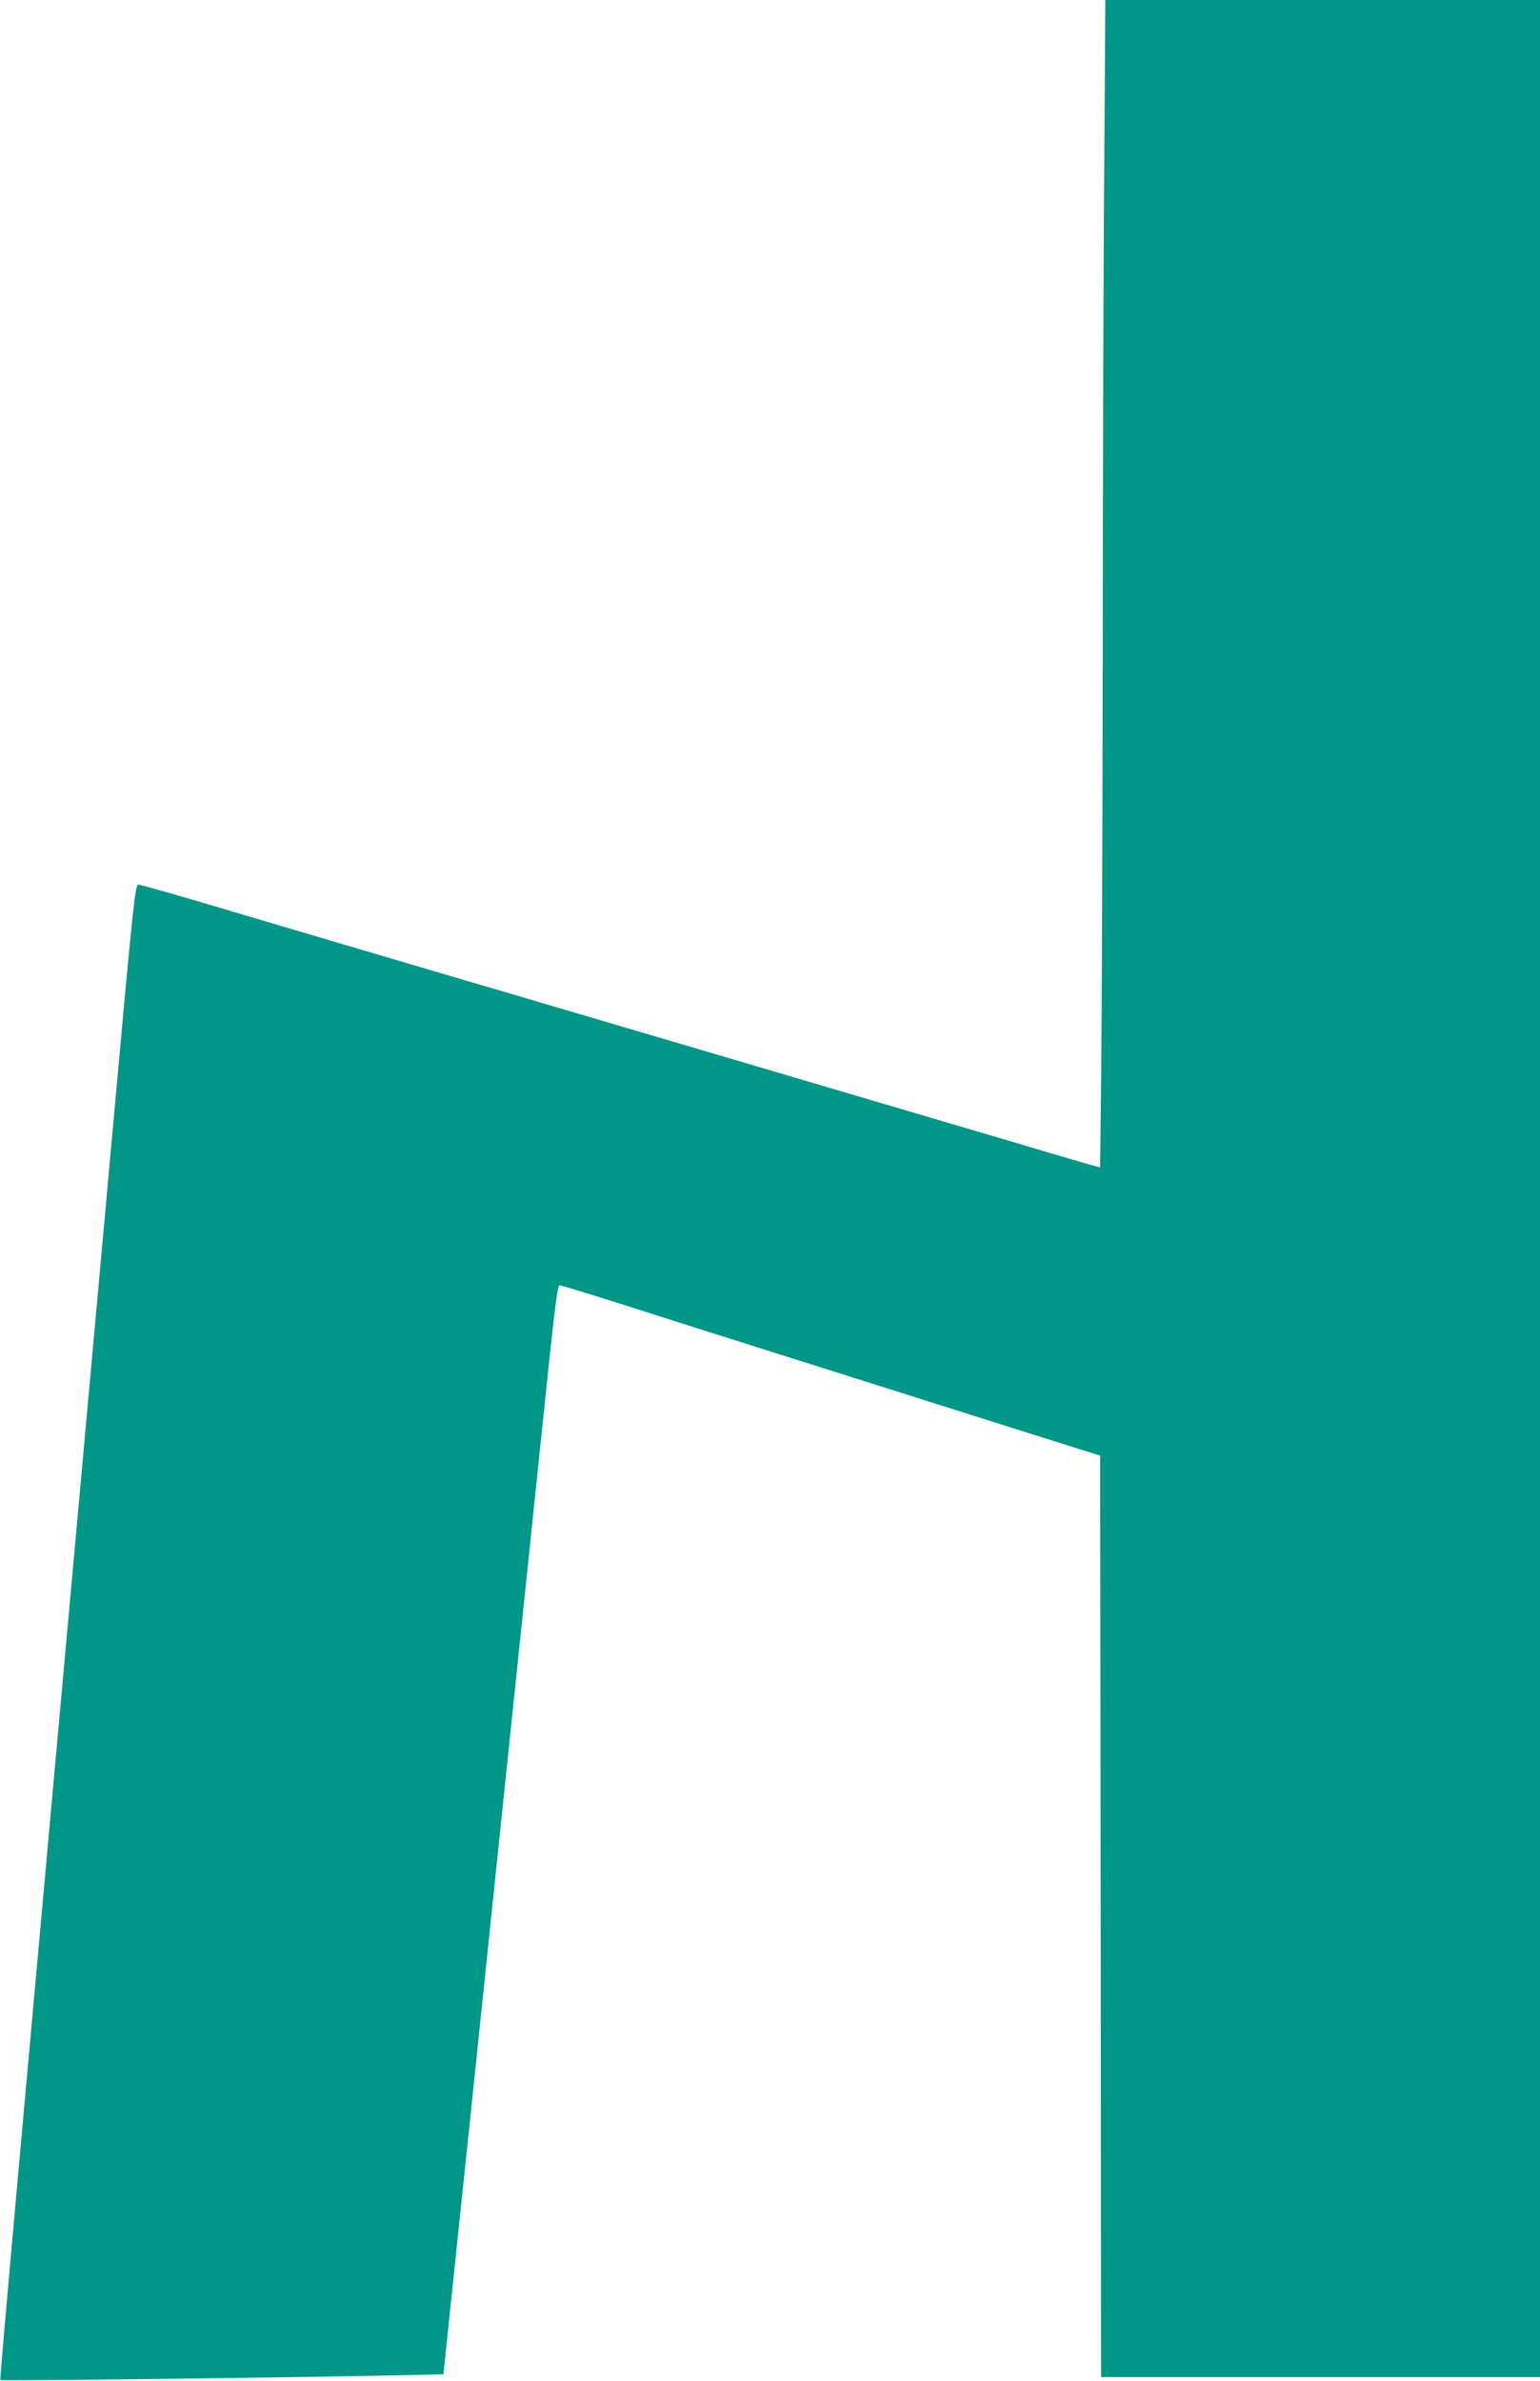 <?xml version="1.0" standalone="no"?>
<!DOCTYPE svg PUBLIC "-//W3C//DTD SVG 20010904//EN"
 "http://www.w3.org/TR/2001/REC-SVG-20010904/DTD/svg10.dtd">
<svg version="1.0" xmlns="http://www.w3.org/2000/svg"
 width="828pt" height="1280pt" viewBox="0 0 828 1280"
 preserveAspectRatio="xMidYMid meet">
<g transform="translate(0,1280) scale(0.1,-0.1)"
fill="#009688" stroke="none">
<path d="M5937 11898 c-4 -496 -8 -1667 -8 -2602 -1 -936 -5 -1942 -8 -2237
l-6 -536 -95 27 c-52 15 -250 73 -440 130 -416 122 -1175 347 -1355 400 -183
54 -759 224 -1085 320 -151 45 -351 104 -445 131 -395 117 -1064 314 -1385
410 -190 56 -354 102 -365 103 -19 1 -25 -57 -156 -1504 -478 -5270 -592
-6531 -587 -6536 6 -5 1380 11 2048 24 l334 7 178 1700 c97 935 213 2044 257
2465 44 421 101 973 128 1227 38 363 51 463 62 463 7 0 154 -45 325 -99 171
-55 577 -184 901 -286 325 -103 835 -264 1135 -359 l545 -172 3 -2477 2 -2477
1180 0 1180 0 0 6390 0 6390 -1168 0 -1169 0 -6 -902z"/>
</g>
</svg>
